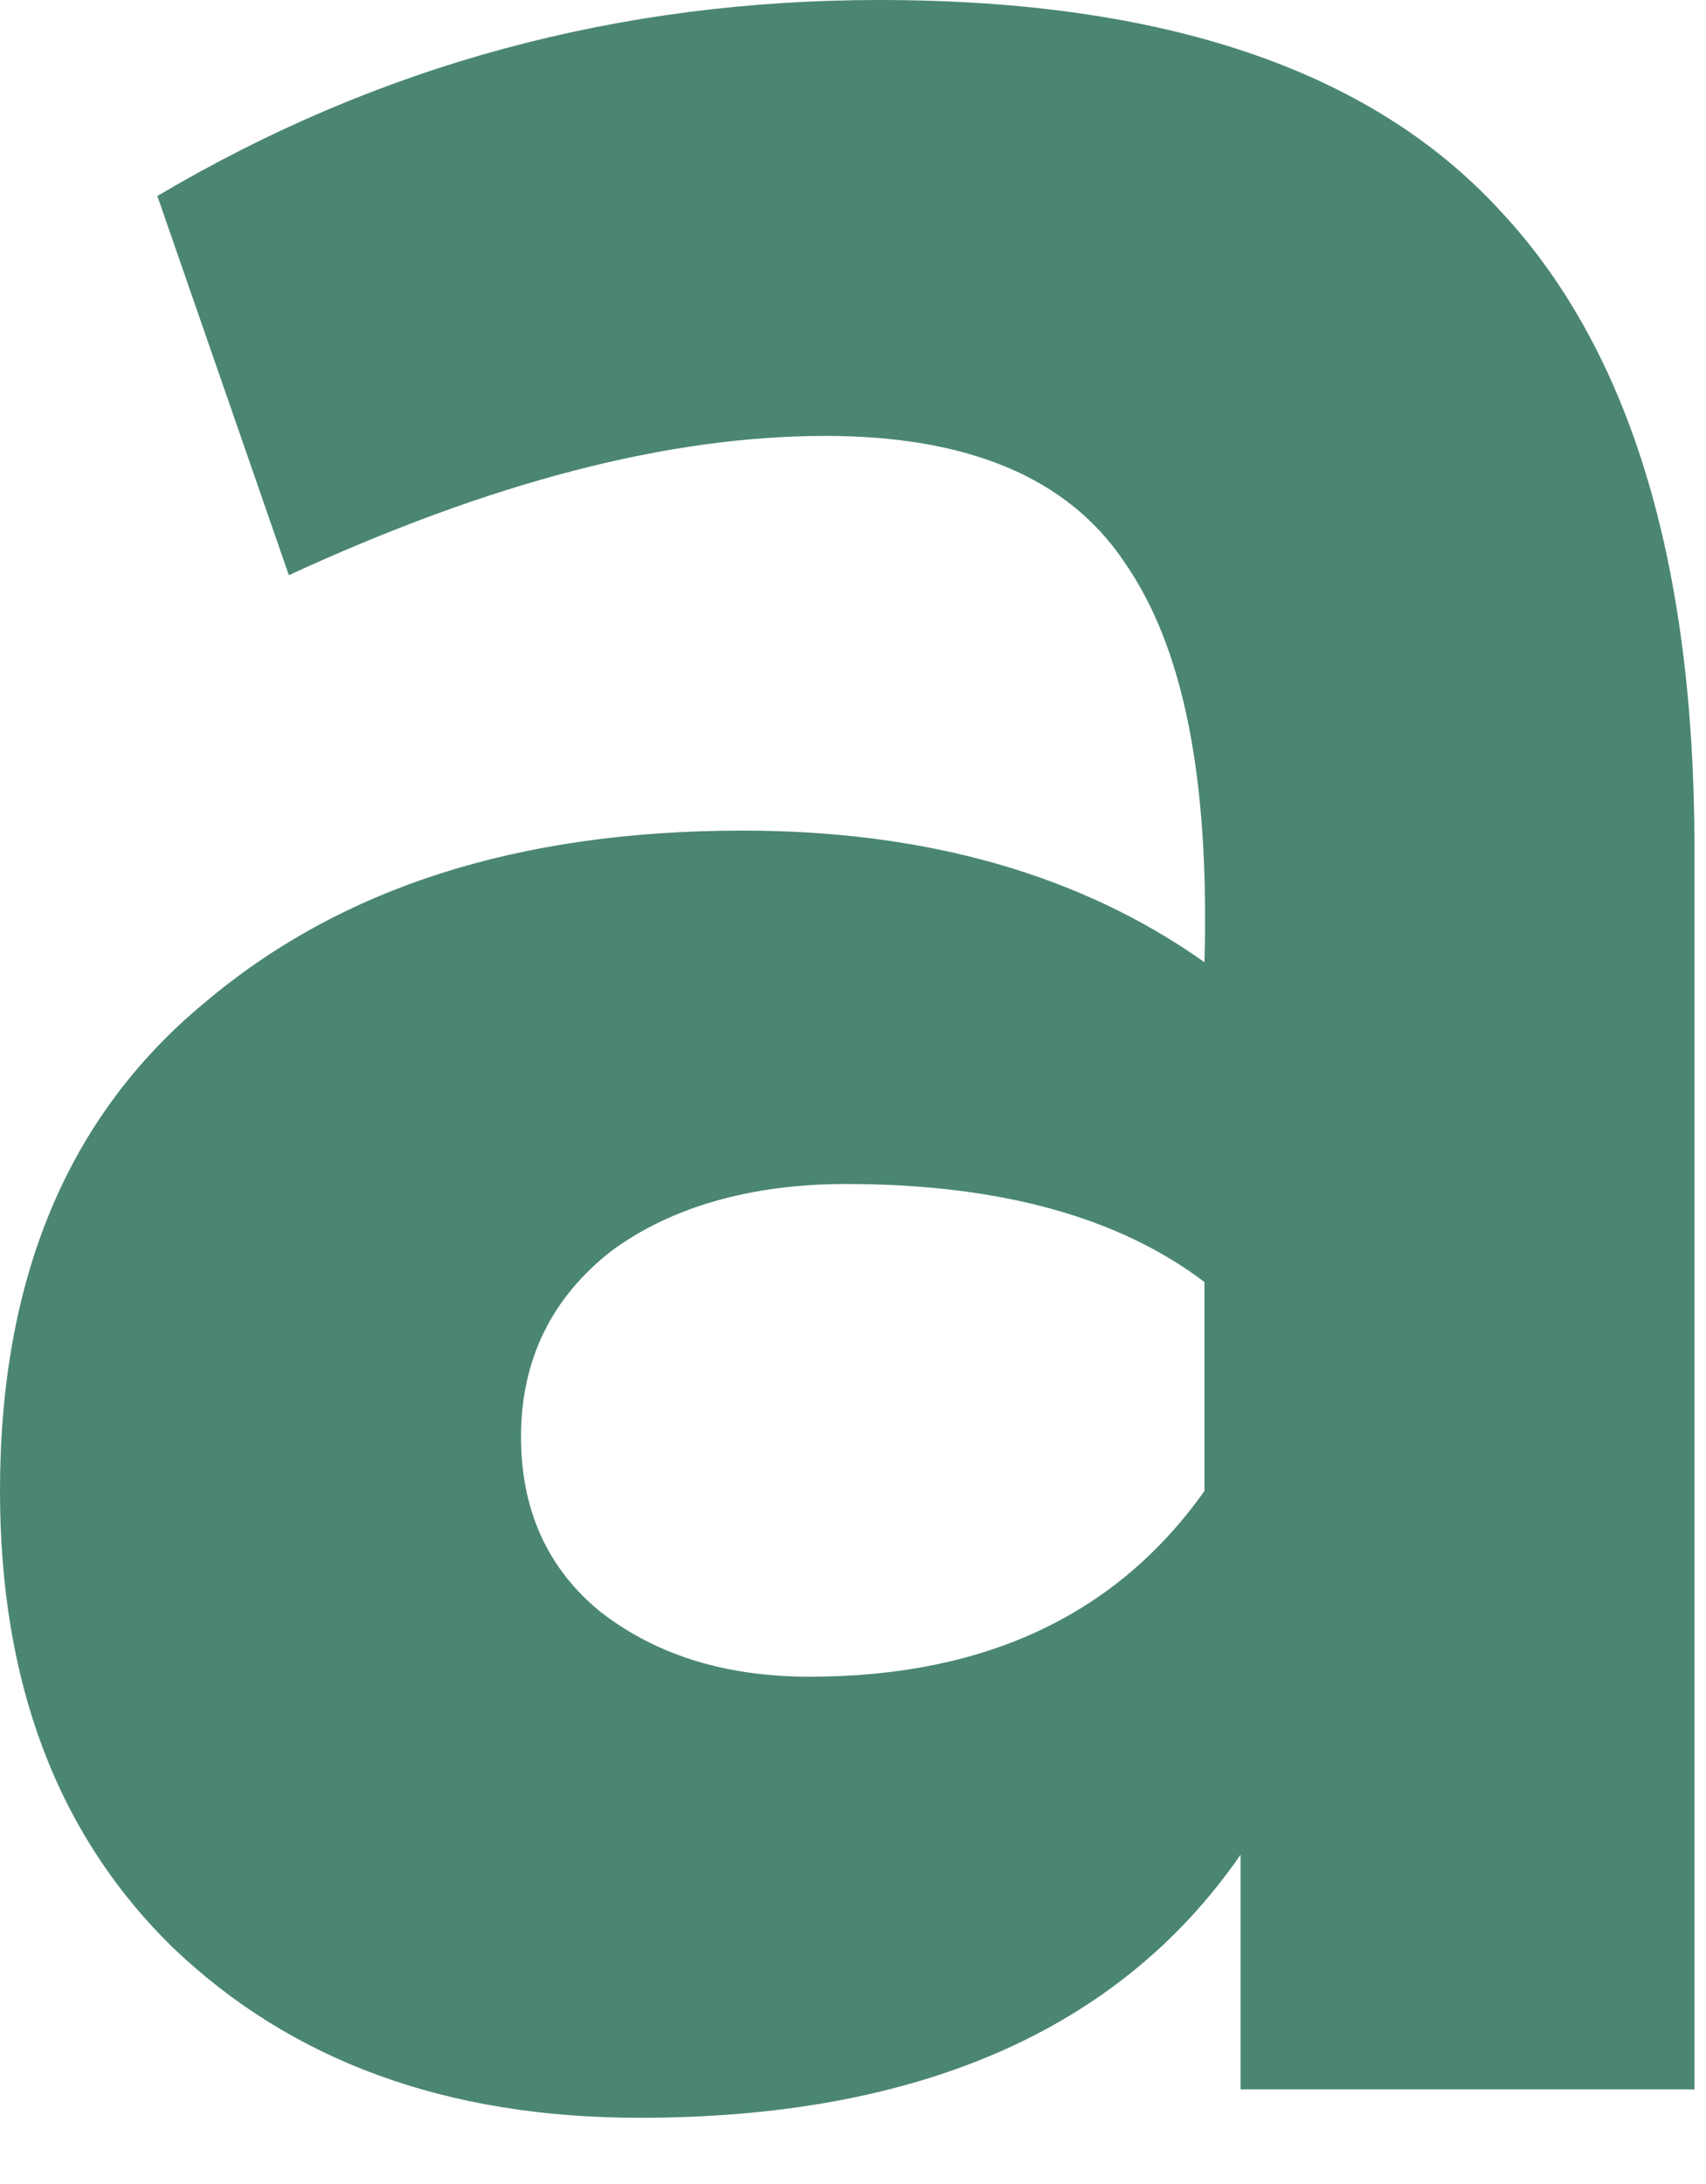 <?xml version="1.0" encoding="UTF-8"?> <svg xmlns="http://www.w3.org/2000/svg" width="25" height="32" viewBox="0 0 25 32" fill="none"> <path d="M11.868 24.567C14.438 24.567 16.365 23.66 17.65 21.846V18.784C16.403 17.839 14.665 17.348 12.397 17.348C10.998 17.348 9.827 17.688 8.957 18.331C8.088 19.011 7.635 19.918 7.635 21.052C7.635 22.11 8.013 22.98 8.806 23.622C9.638 24.265 10.658 24.567 11.868 24.567ZM4.233 8.428L2.306 2.872C5.556 0.945 9.071 0 12.888 0C17.046 0 20.069 1.02 21.959 3.061C23.887 5.102 24.831 8.239 24.831 12.435V30.614H18.18V27.175C16.403 29.745 13.455 31.03 9.373 31.03C6.539 31.03 4.271 30.198 2.532 28.535C0.831 26.872 0 24.642 0 21.846C0 18.747 0.983 16.365 2.986 14.702C4.989 13.002 7.597 12.17 10.885 12.17C13.569 12.17 15.836 12.813 17.65 14.098C17.726 11.414 17.348 9.487 16.479 8.239C15.647 6.992 14.173 6.387 12.095 6.387C9.789 6.387 7.181 7.068 4.233 8.428Z" fill="#4B8673"></path> </svg> 
